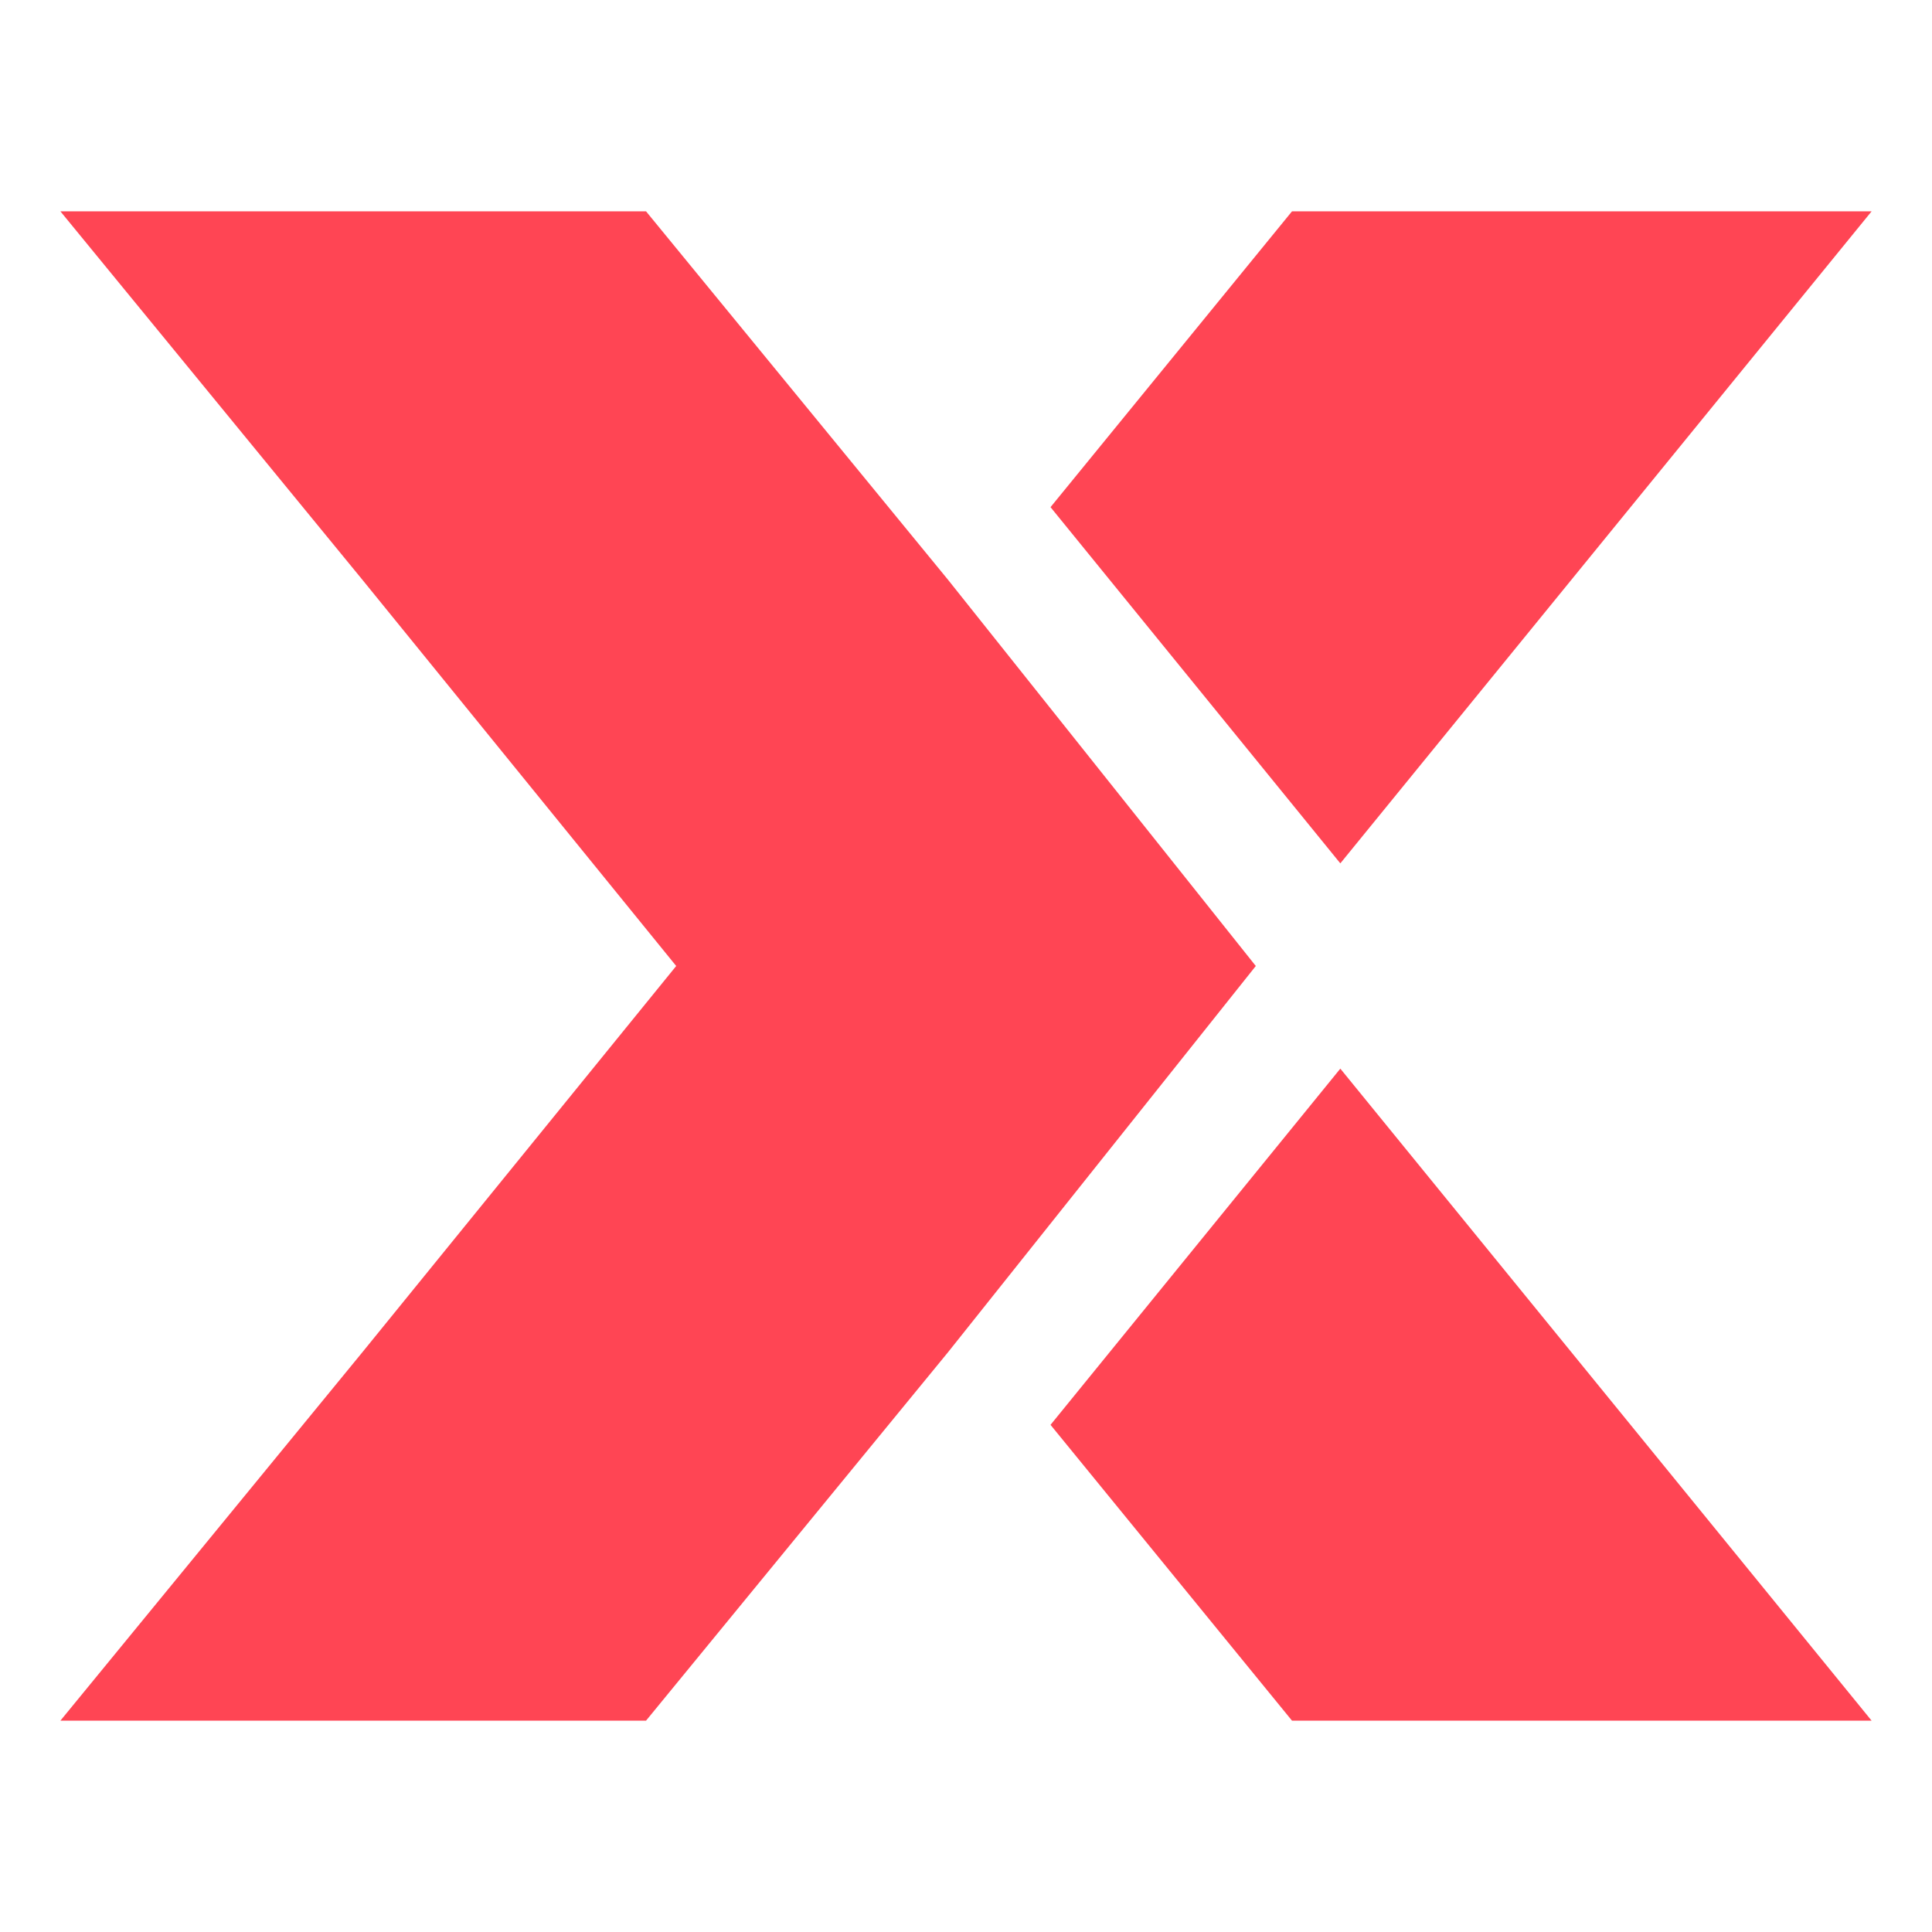 <?xml version="1.0" encoding="UTF-8"?>
<svg xmlns="http://www.w3.org/2000/svg" version="1.1" viewBox="0 0 32 32">
  <defs>
    <style>
      .cls-1 {
        fill: #ff4554;
      }
    </style>
  </defs>
  <!-- Generator: Adobe Illustrator 28.6.0, SVG Export Plug-In . SVG Version: 1.2.0 Build 709)  -->
  <g>
    <g id="Ebene_1">
      <g>
        <polygon class="cls-1" points="22.2 17.7 17.4 23.6 21.4 28.5 24.1 28.5 27.5 28.5 31 28.5 22.2 17.7"/>
        <polygon class="cls-1" points="30.8 3.5 27.5 3.5 27.5 3.5 27.5 3.5 27.5 3.5 24.1 3.5 24.1 3.5 21.4 3.5 17.4 8.4 22.2 14.3 22.2 14.3 31 3.5 30.8 3.5"/>
        <polygon class="cls-1" points="15.7 9.6 10.7 3.5 1 3.5 1 3.5 6 9.6 11.2 16 6 22.4 1 28.5 10.4 28.5 10.7 28.5 15.7 22.4 20.8 16 15.7 9.6"/>
      </g>
    </g>
  </g>
</svg>
